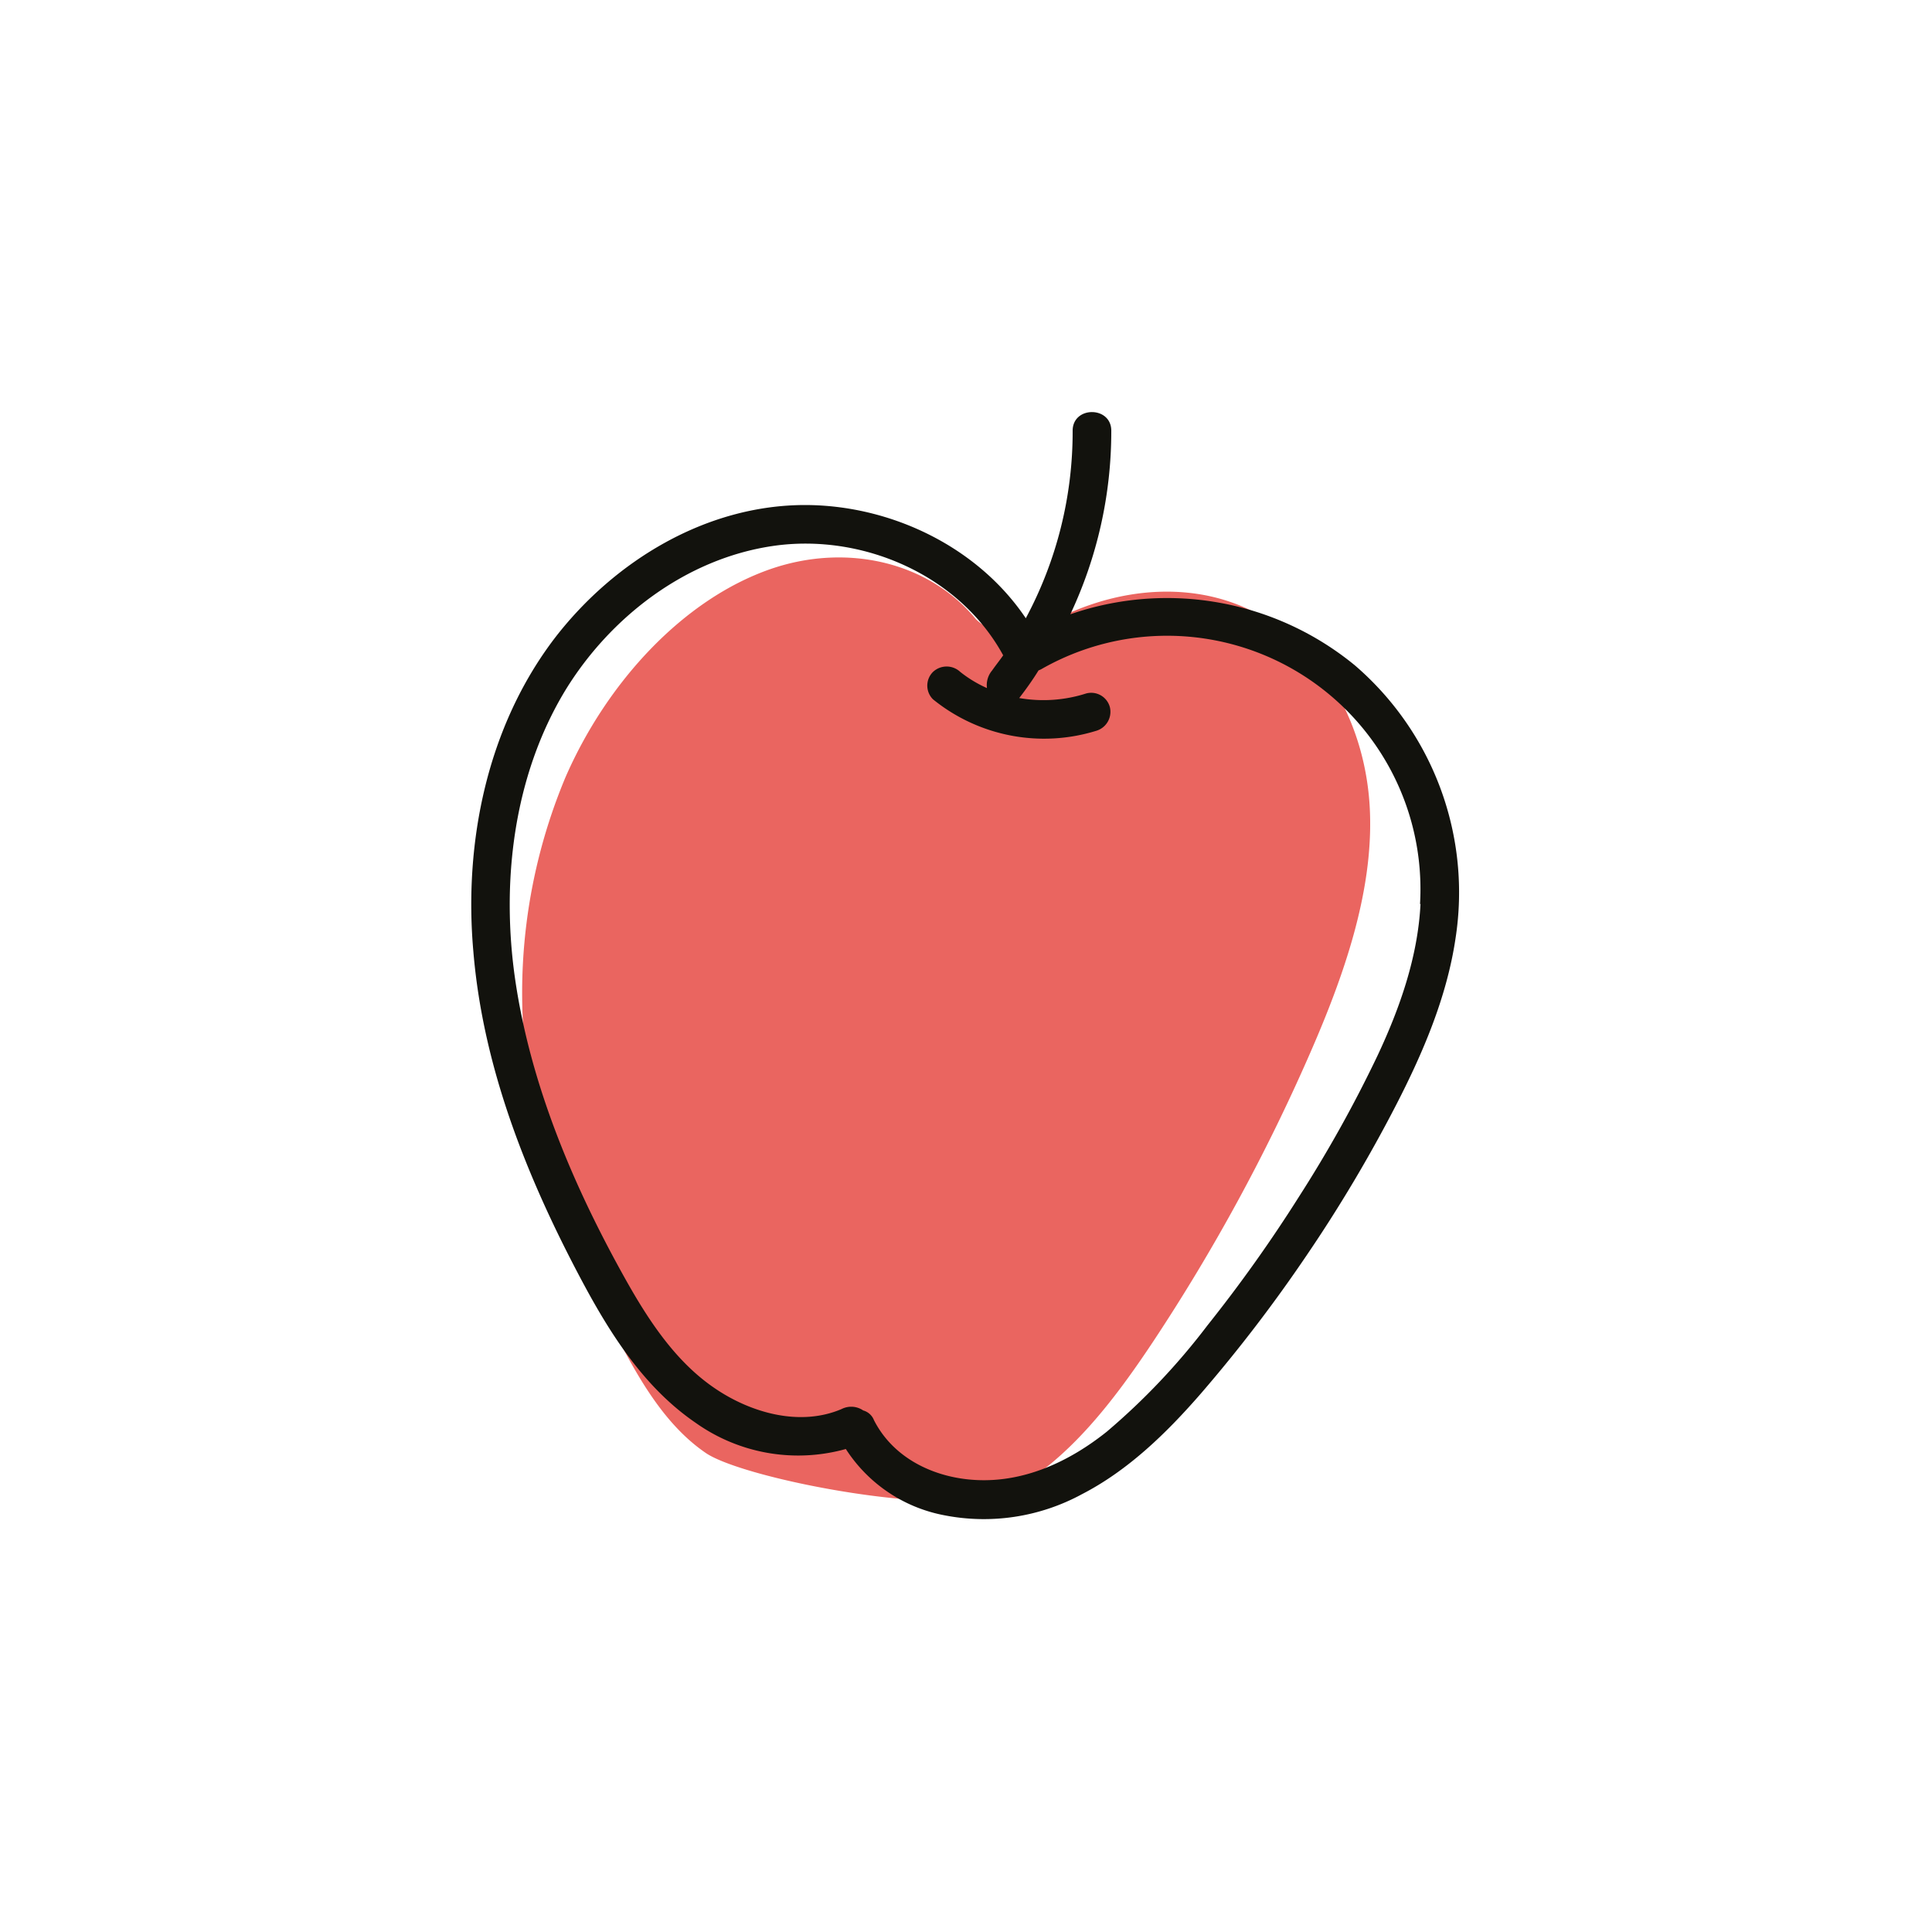 <?xml version="1.0" encoding="UTF-8"?> <svg xmlns="http://www.w3.org/2000/svg" id="Ebene_1" data-name="Ebene 1" viewBox="0 0 200 200"><defs><style>.cls-1{fill:#ea6560;}.cls-2{fill:#12120d;}</style></defs><path class="cls-1" d="M141.82,84.13c-.34-9.58-5.44-17.93-13-21.25-7.33-3.23-16.72-1.58-24.11,4.17l-.09-.07a1.81,1.81,0,0,0-.46-.17c.62-1.24.69-1.65.5-1.63A4,4,0,0,1,101,64.07c-4.9-5.93-13.36-7.86-21.18-5.18-9.08,3.13-17,11.73-21.29,21.59a57.79,57.79,0,0,0-3.86,30.73c1.38,9.93,5,18.94,9.25,27.27,2.39,4.62,5.1,9.17,9.14,11.93s25.88,6.93,31.45,4c6.07-3.22,10.78-9.38,14.89-15.57a196.18,196.18,0,0,0,16.19-29.75C139.11,101.05,142.12,92.44,141.82,84.13Z"></path><path class="cls-2" d="M140.26,68.88a30.63,30.63,0,0,0-29.46-5.29,44.44,44.44,0,0,0,4.24-19c0-2.57-4-2.58-4,0A40.82,40.82,0,0,1,106.19,64c-5-7.43-14-11.71-22.84-11.72C73.08,52.28,63.6,58.07,57.47,66,50.44,75.18,48,87.15,49,98.48c1,12.11,5.61,23.56,11.28,34.19,2.95,5.52,6.45,11,11.72,14.61A18.33,18.33,0,0,0,87.56,150a15.57,15.57,0,0,0,10.14,6.85A21.27,21.27,0,0,0,112,154.68c4.83-2.49,8.81-6.39,12.34-10.45A153.27,153.27,0,0,0,135.23,130a149.23,149.23,0,0,0,9.33-15.68c2.77-5.39,5.21-11.11,6.11-17.14A31,31,0,0,0,140.26,68.88Zm6.79,24.69c-.27,5.47-2.14,10.79-4.45,15.71a132.85,132.85,0,0,1-8.11,14.57,148.88,148.88,0,0,1-9.5,13.36,69.4,69.4,0,0,1-10.42,11c-3.86,3.08-8.51,5.26-13.53,5-4.32-.22-8.56-2.24-10.57-6.2a1.67,1.67,0,0,0-1.11-1,2.19,2.19,0,0,0-2.23-.15c-4.32,1.85-9.39.4-13.11-2.13-4.09-2.76-6.91-7.09-9.28-11.32-5.36-9.58-9.78-20-11.39-30.88-1.5-10.16-.22-21.18,5.18-30.08C63.17,63.88,71,57.84,80,56.52c9.25-1.36,19.31,3,23.85,11.32-.37.53-.75,1-1.15,1.57a2.35,2.35,0,0,0-.53,1.82,12.77,12.77,0,0,1-2.76-1.67,2.06,2.06,0,0,0-2.83,0,2,2,0,0,0,0,2.83,18.26,18.26,0,0,0,16.91,3.26,2.05,2.05,0,0,0,1.4-2.46,2,2,0,0,0-2.46-1.4,14.51,14.51,0,0,1-6.92.47l0,0c.72-.93,1.4-1.89,2-2.86a2.38,2.38,0,0,0,.29-.13,26.23,26.23,0,0,1,39.2,24.32Z"></path></svg> 